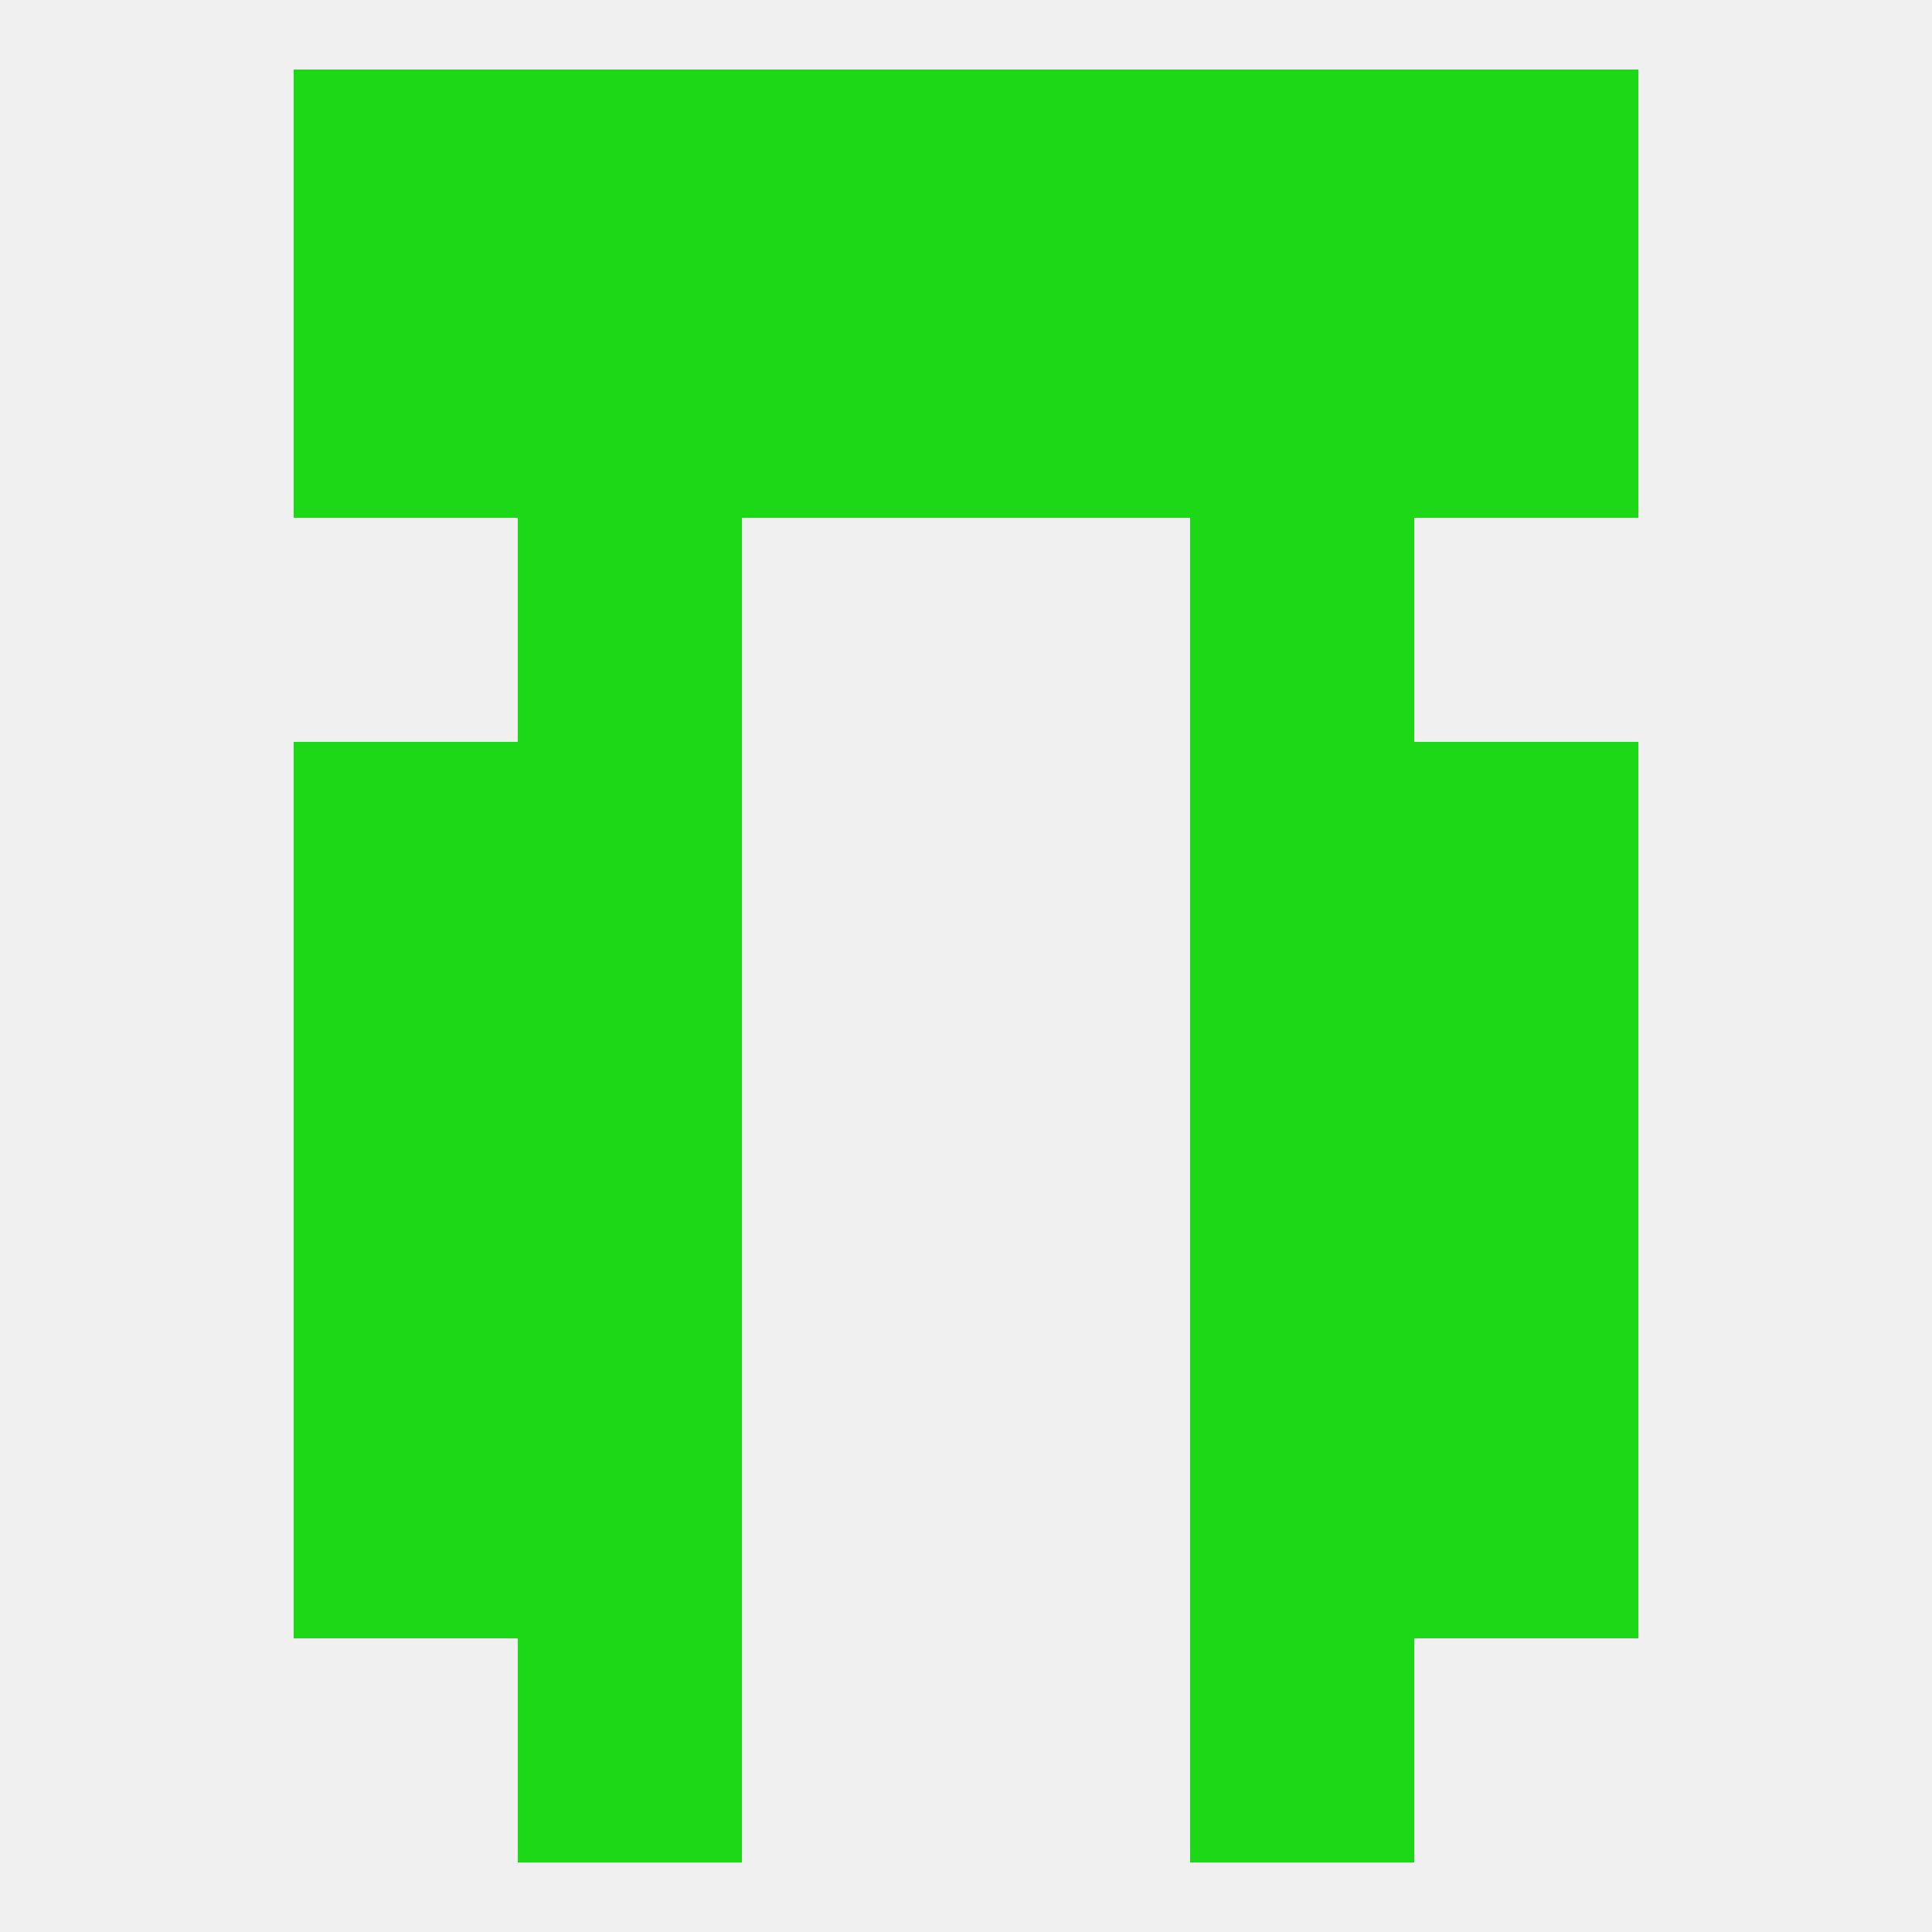 
<!--   <?xml version="1.0"?> -->
<svg version="1.1" baseprofile="full" xmlns="http://www.w3.org/2000/svg" xmlns:xlink="http://www.w3.org/1999/xlink" xmlns:ev="http://www.w3.org/2001/xml-events" width="250" height="250" viewBox="0 0 250 250" >
	<rect width="100%" height="100%" fill="rgba(240,240,240,255)"/>

	<rect x="38" y="183" width="29" height="29" fill="rgba(29,216,22,255)"/>
	<rect x="183" y="183" width="29" height="29" fill="rgba(29,216,22,255)"/>
	<rect x="67" y="183" width="29" height="29" fill="rgba(29,216,22,255)"/>
	<rect x="154" y="183" width="29" height="29" fill="rgba(29,216,22,255)"/>
	<rect x="67" y="212" width="29" height="29" fill="rgba(29,216,22,255)"/>
	<rect x="154" y="212" width="29" height="29" fill="rgba(29,216,22,255)"/>
	<rect x="96" y="38" width="29" height="29" fill="rgba(29,216,22,255)"/>
	<rect x="125" y="38" width="29" height="29" fill="rgba(29,216,22,255)"/>
	<rect x="67" y="38" width="29" height="29" fill="rgba(29,216,22,255)"/>
	<rect x="154" y="38" width="29" height="29" fill="rgba(29,216,22,255)"/>
	<rect x="38" y="38" width="29" height="29" fill="rgba(29,216,22,255)"/>
	<rect x="183" y="38" width="29" height="29" fill="rgba(29,216,22,255)"/>
	<rect x="38" y="9" width="29" height="29" fill="rgba(29,216,22,255)"/>
	<rect x="183" y="9" width="29" height="29" fill="rgba(29,216,22,255)"/>
	<rect x="96" y="9" width="29" height="29" fill="rgba(29,216,22,255)"/>
	<rect x="125" y="9" width="29" height="29" fill="rgba(29,216,22,255)"/>
	<rect x="67" y="9" width="29" height="29" fill="rgba(29,216,22,255)"/>
	<rect x="154" y="9" width="29" height="29" fill="rgba(29,216,22,255)"/>
	<rect x="67" y="67" width="29" height="29" fill="rgba(29,216,22,255)"/>
	<rect x="154" y="67" width="29" height="29" fill="rgba(29,216,22,255)"/>
	<rect x="154" y="96" width="29" height="29" fill="rgba(29,216,22,255)"/>
	<rect x="38" y="96" width="29" height="29" fill="rgba(29,216,22,255)"/>
	<rect x="183" y="96" width="29" height="29" fill="rgba(29,216,22,255)"/>
	<rect x="67" y="96" width="29" height="29" fill="rgba(29,216,22,255)"/>
	<rect x="67" y="125" width="29" height="29" fill="rgba(29,216,22,255)"/>
	<rect x="154" y="125" width="29" height="29" fill="rgba(29,216,22,255)"/>
	<rect x="38" y="125" width="29" height="29" fill="rgba(29,216,22,255)"/>
	<rect x="183" y="125" width="29" height="29" fill="rgba(29,216,22,255)"/>
	<rect x="38" y="154" width="29" height="29" fill="rgba(29,216,22,255)"/>
	<rect x="183" y="154" width="29" height="29" fill="rgba(29,216,22,255)"/>
	<rect x="67" y="154" width="29" height="29" fill="rgba(29,216,22,255)"/>
	<rect x="154" y="154" width="29" height="29" fill="rgba(29,216,22,255)"/>
</svg>
